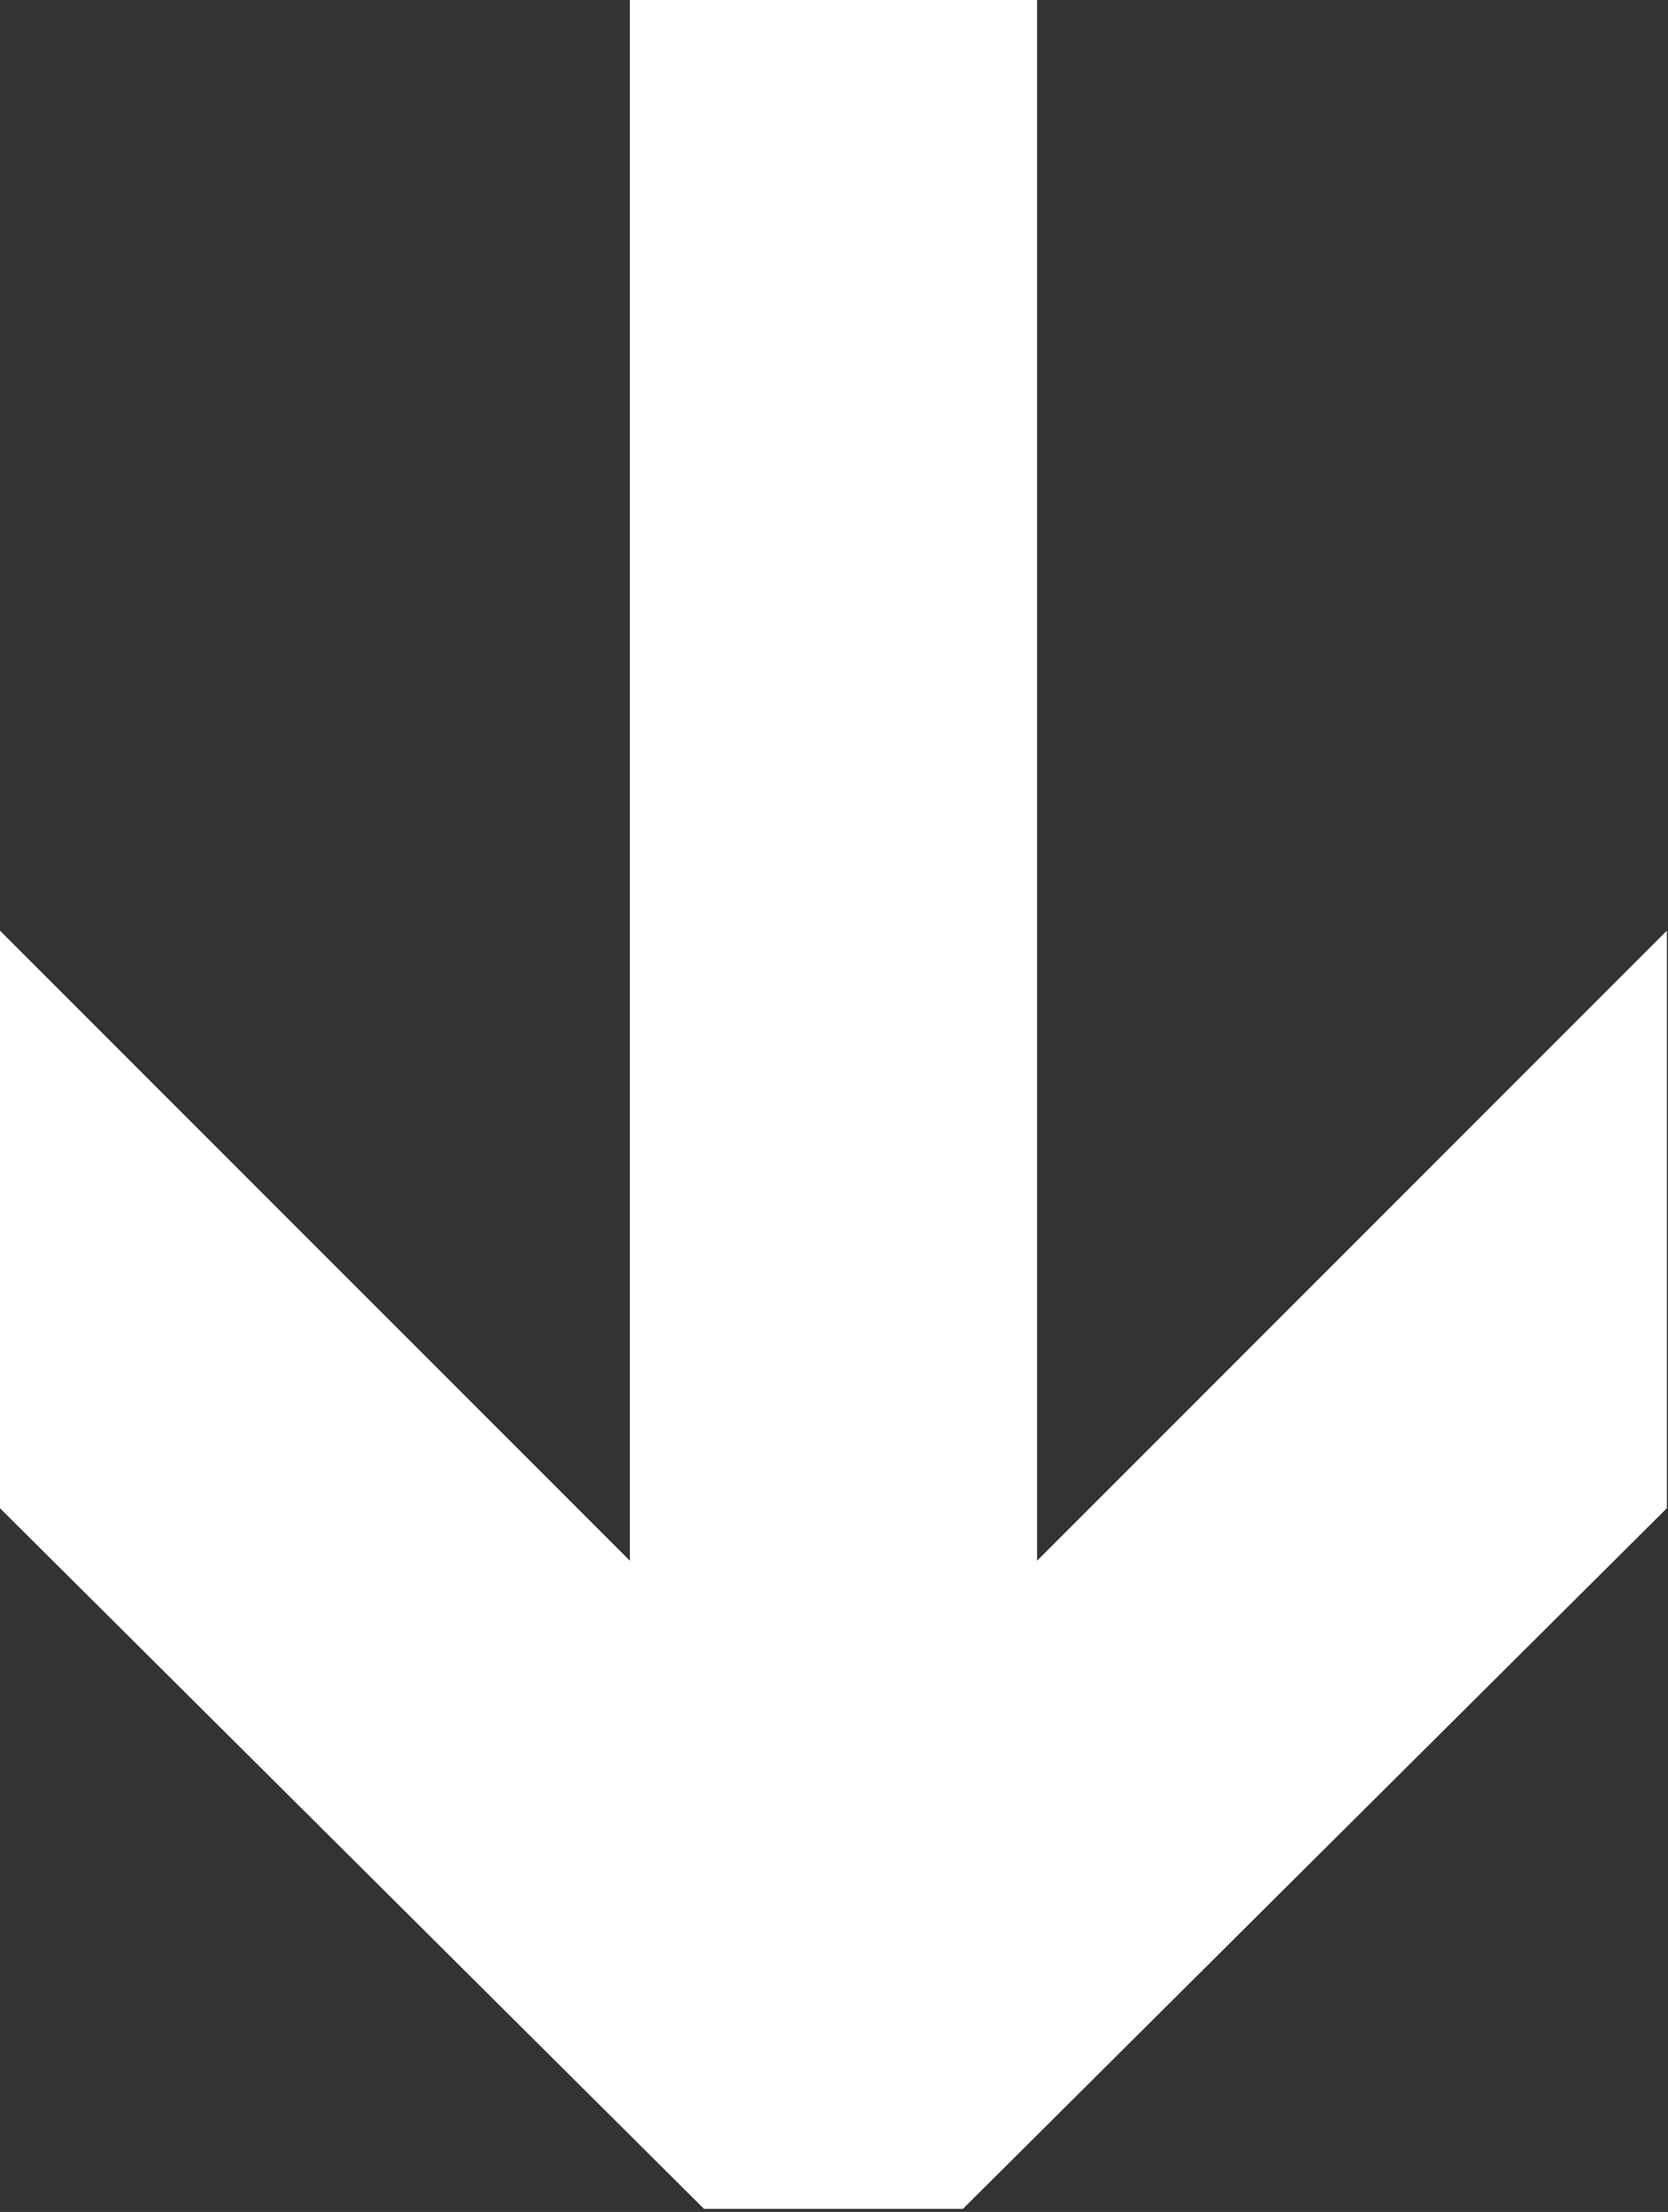 <svg width="100%" height="100%" viewBox="0 0 43 57" fill="none" xmlns="http://www.w3.org/2000/svg"><rect x="0" y="0" width="43" height="57" fill="#333333" stroke="none"/><path d="M16.237 -0L16.237 40.218L7.96018e-05 23.982L7.94243e-05 38.865L18.15 56.921L24.822 56.921L42.971 38.865L42.971 23.982L26.735 40.218L26.735 -0L16.237 -0Z" fill="#FFF"></path></svg>